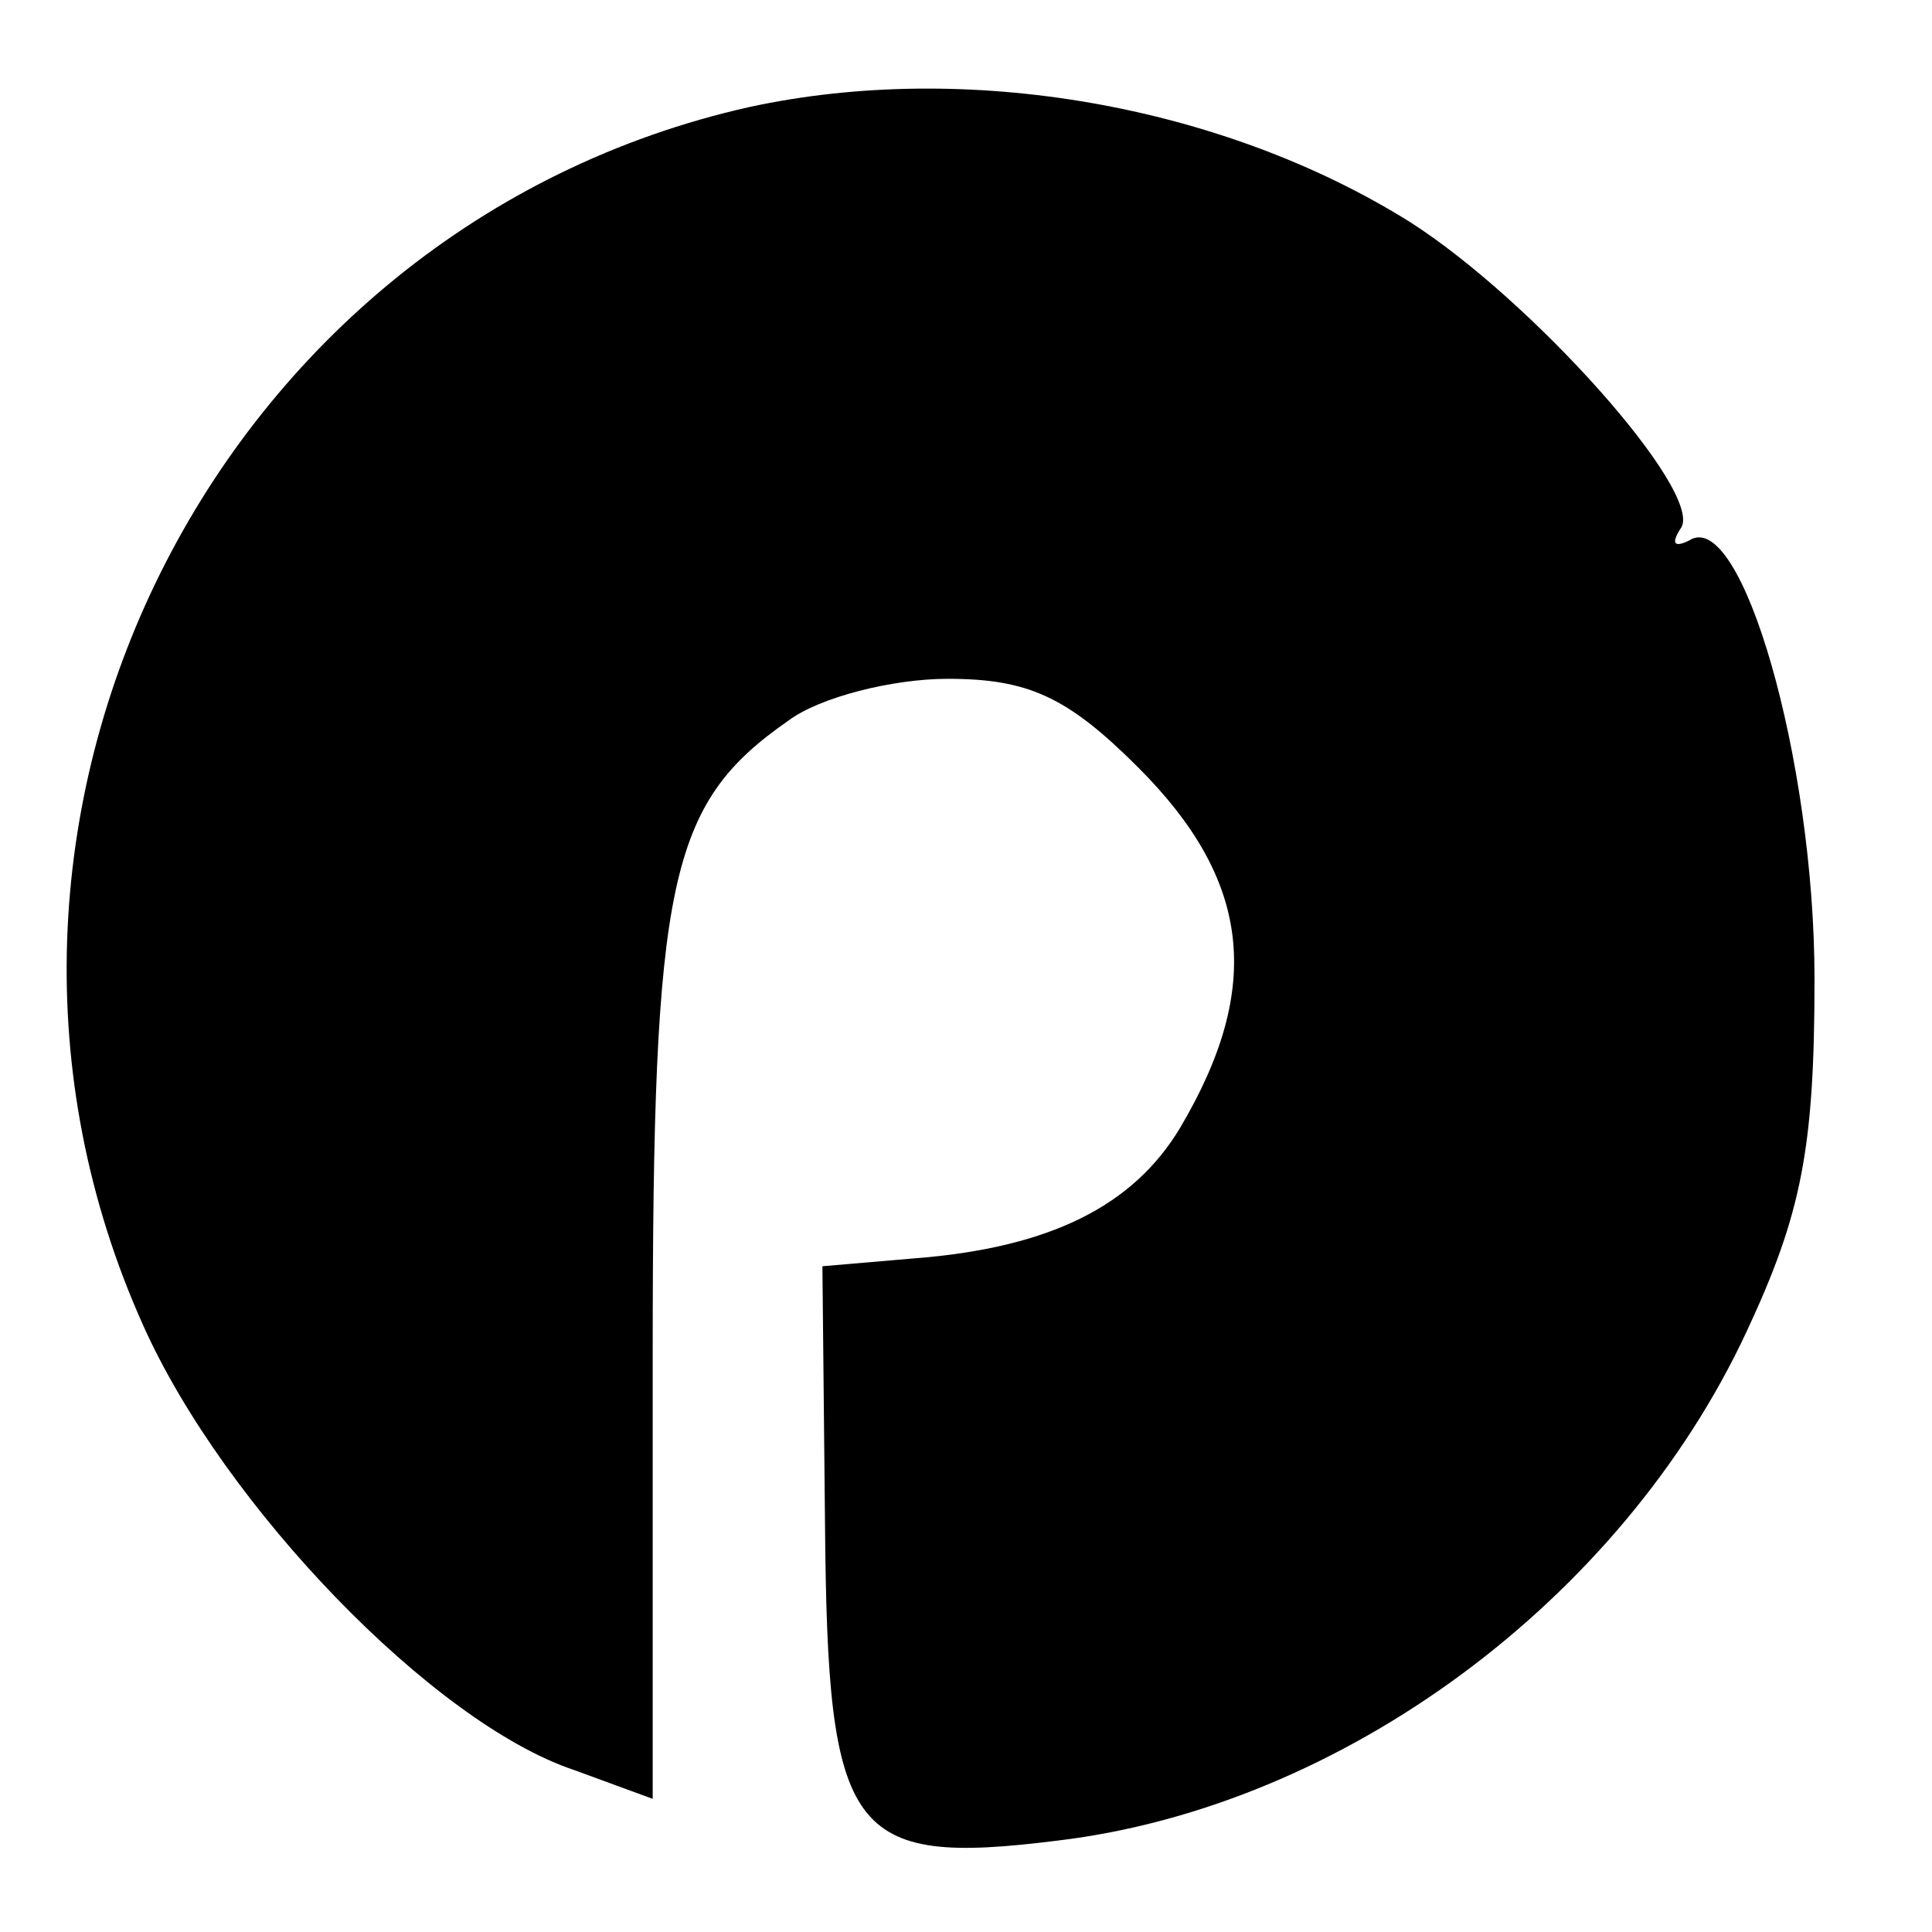<?xml version="1.0" standalone="no"?>
<!DOCTYPE svg PUBLIC "-//W3C//DTD SVG 20010904//EN"
 "http://www.w3.org/TR/2001/REC-SVG-20010904/DTD/svg10.dtd">
<svg version="1.0" xmlns="http://www.w3.org/2000/svg"
 width="74pt" height="74pt" viewBox="0 0 74 74"
 preserveAspectRatio="xMidYMid meet">
<g transform="translate(0,74) scale(0.1,-0.1)"
fill="#000000" stroke="none">
<path d="M287 699 c-205 -46 -319 -274 -232 -467 31 -69 111 -152 165 -170
l30 -11 0 170 c0 182 6 211 52 243 12 9 40 16 61 16 31 0 46 -7 73 -34 43 -43
48 -84 16 -138 -18 -30 -50 -46 -102 -50 l-35 -3 1 -99 c1 -119 9 -131 89
-121 109 13 216 92 264 195 21 45 26 70 26 135 0 84 -28 181 -48 168 -6 -3 -7
-1 -3 5 8 14 -57 87 -104 117 -72 45 -170 62 -253 44z"/>
</g>
</svg>
